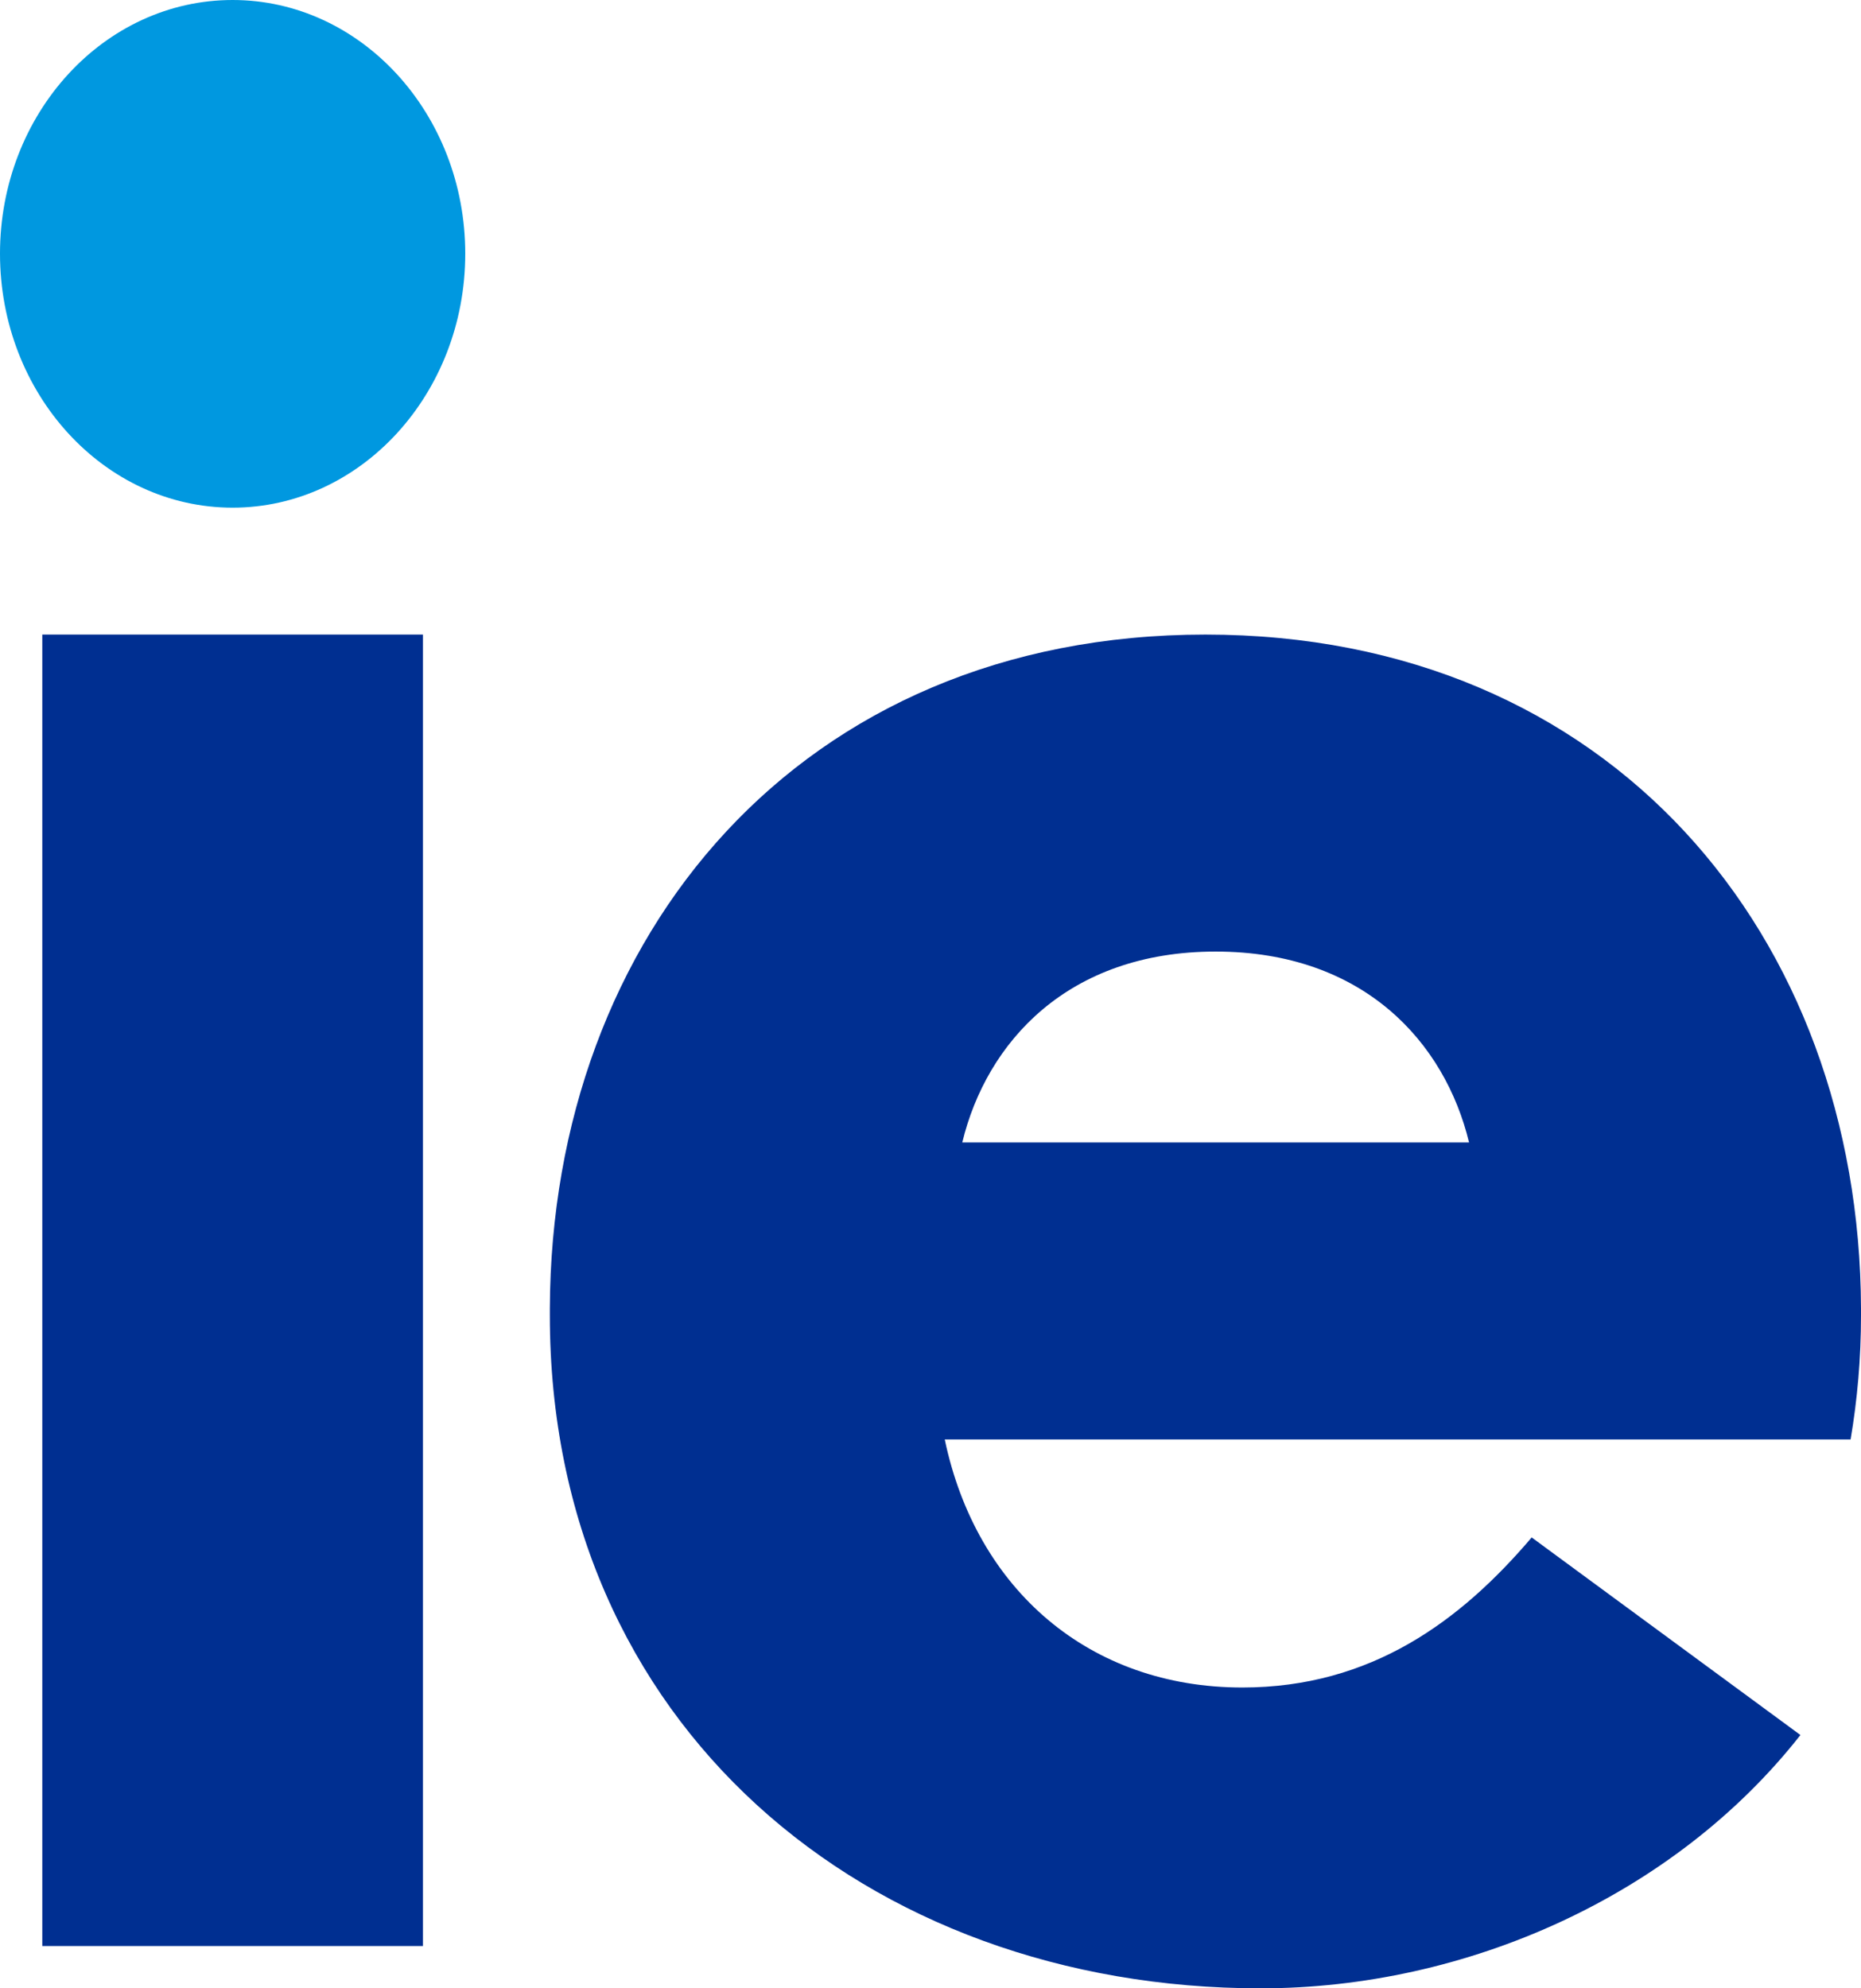 <?xml version="1.0" encoding="UTF-8"?>
<svg width="44px" height="47px" viewBox="0 0 44 47" version="1.1" xmlns="http://www.w3.org/2000/svg" xmlns:xlink="http://www.w3.org/1999/xlink">
    <!-- Generator: Sketch 61.2 (89653) - https://sketch.com -->
    <title>ie_color</title>
    <desc>Created with Sketch.</desc>
    <g id="Styleguide" stroke="none" stroke-width="1" fill="none" fill-rule="evenodd">
        <g transform="translate(-179, -5249)" id="ie_color">
            <g transform="translate(178.5, 5249)">
                <path d="M6,0 C9.031,0 11.5,2.684 11.5,5.996 C11.5,9.308 9.031,12 6,12 C2.962,12 0.5,9.308 0.5,5.996 C0.5,2.684 2.962,0 6,0" id="Fill-27" fill="#0098E0"></path>
                <polygon id="Fill-28" fill="#002F91" points="1.5 15 1.5 46 10.5 46 10.5 15"></polygon>
                <path d="M29.242,27.005 L23.251,27.005 C23.824,24.638 25.746,22.493 29.242,22.493 C32.738,22.493 34.661,24.638 35.233,27.005 L29.242,27.005 Z M44.5,31.094 L44.5,30.928 C44.468,22.124 38.594,15 29,15 C19.406,15 13.532,22.124 13.5,30.928 L13.5,31.094 C13.5,40.762 20.97,47 30.307,47 C35.163,47 40.08,44.817 43.068,41.012 L36.714,36.342 C35.038,38.312 32.922,39.889 29.872,39.889 C26.261,39.889 23.584,37.581 22.837,34.026 L44.254,34.026 C44.413,33.088 44.5,32.111 44.5,31.094 L44.5,31.094 L44.5,31.094 Z" id="Fill-29" fill="#002F91"></path>
            </g>
        </g>
    </g>
</svg>